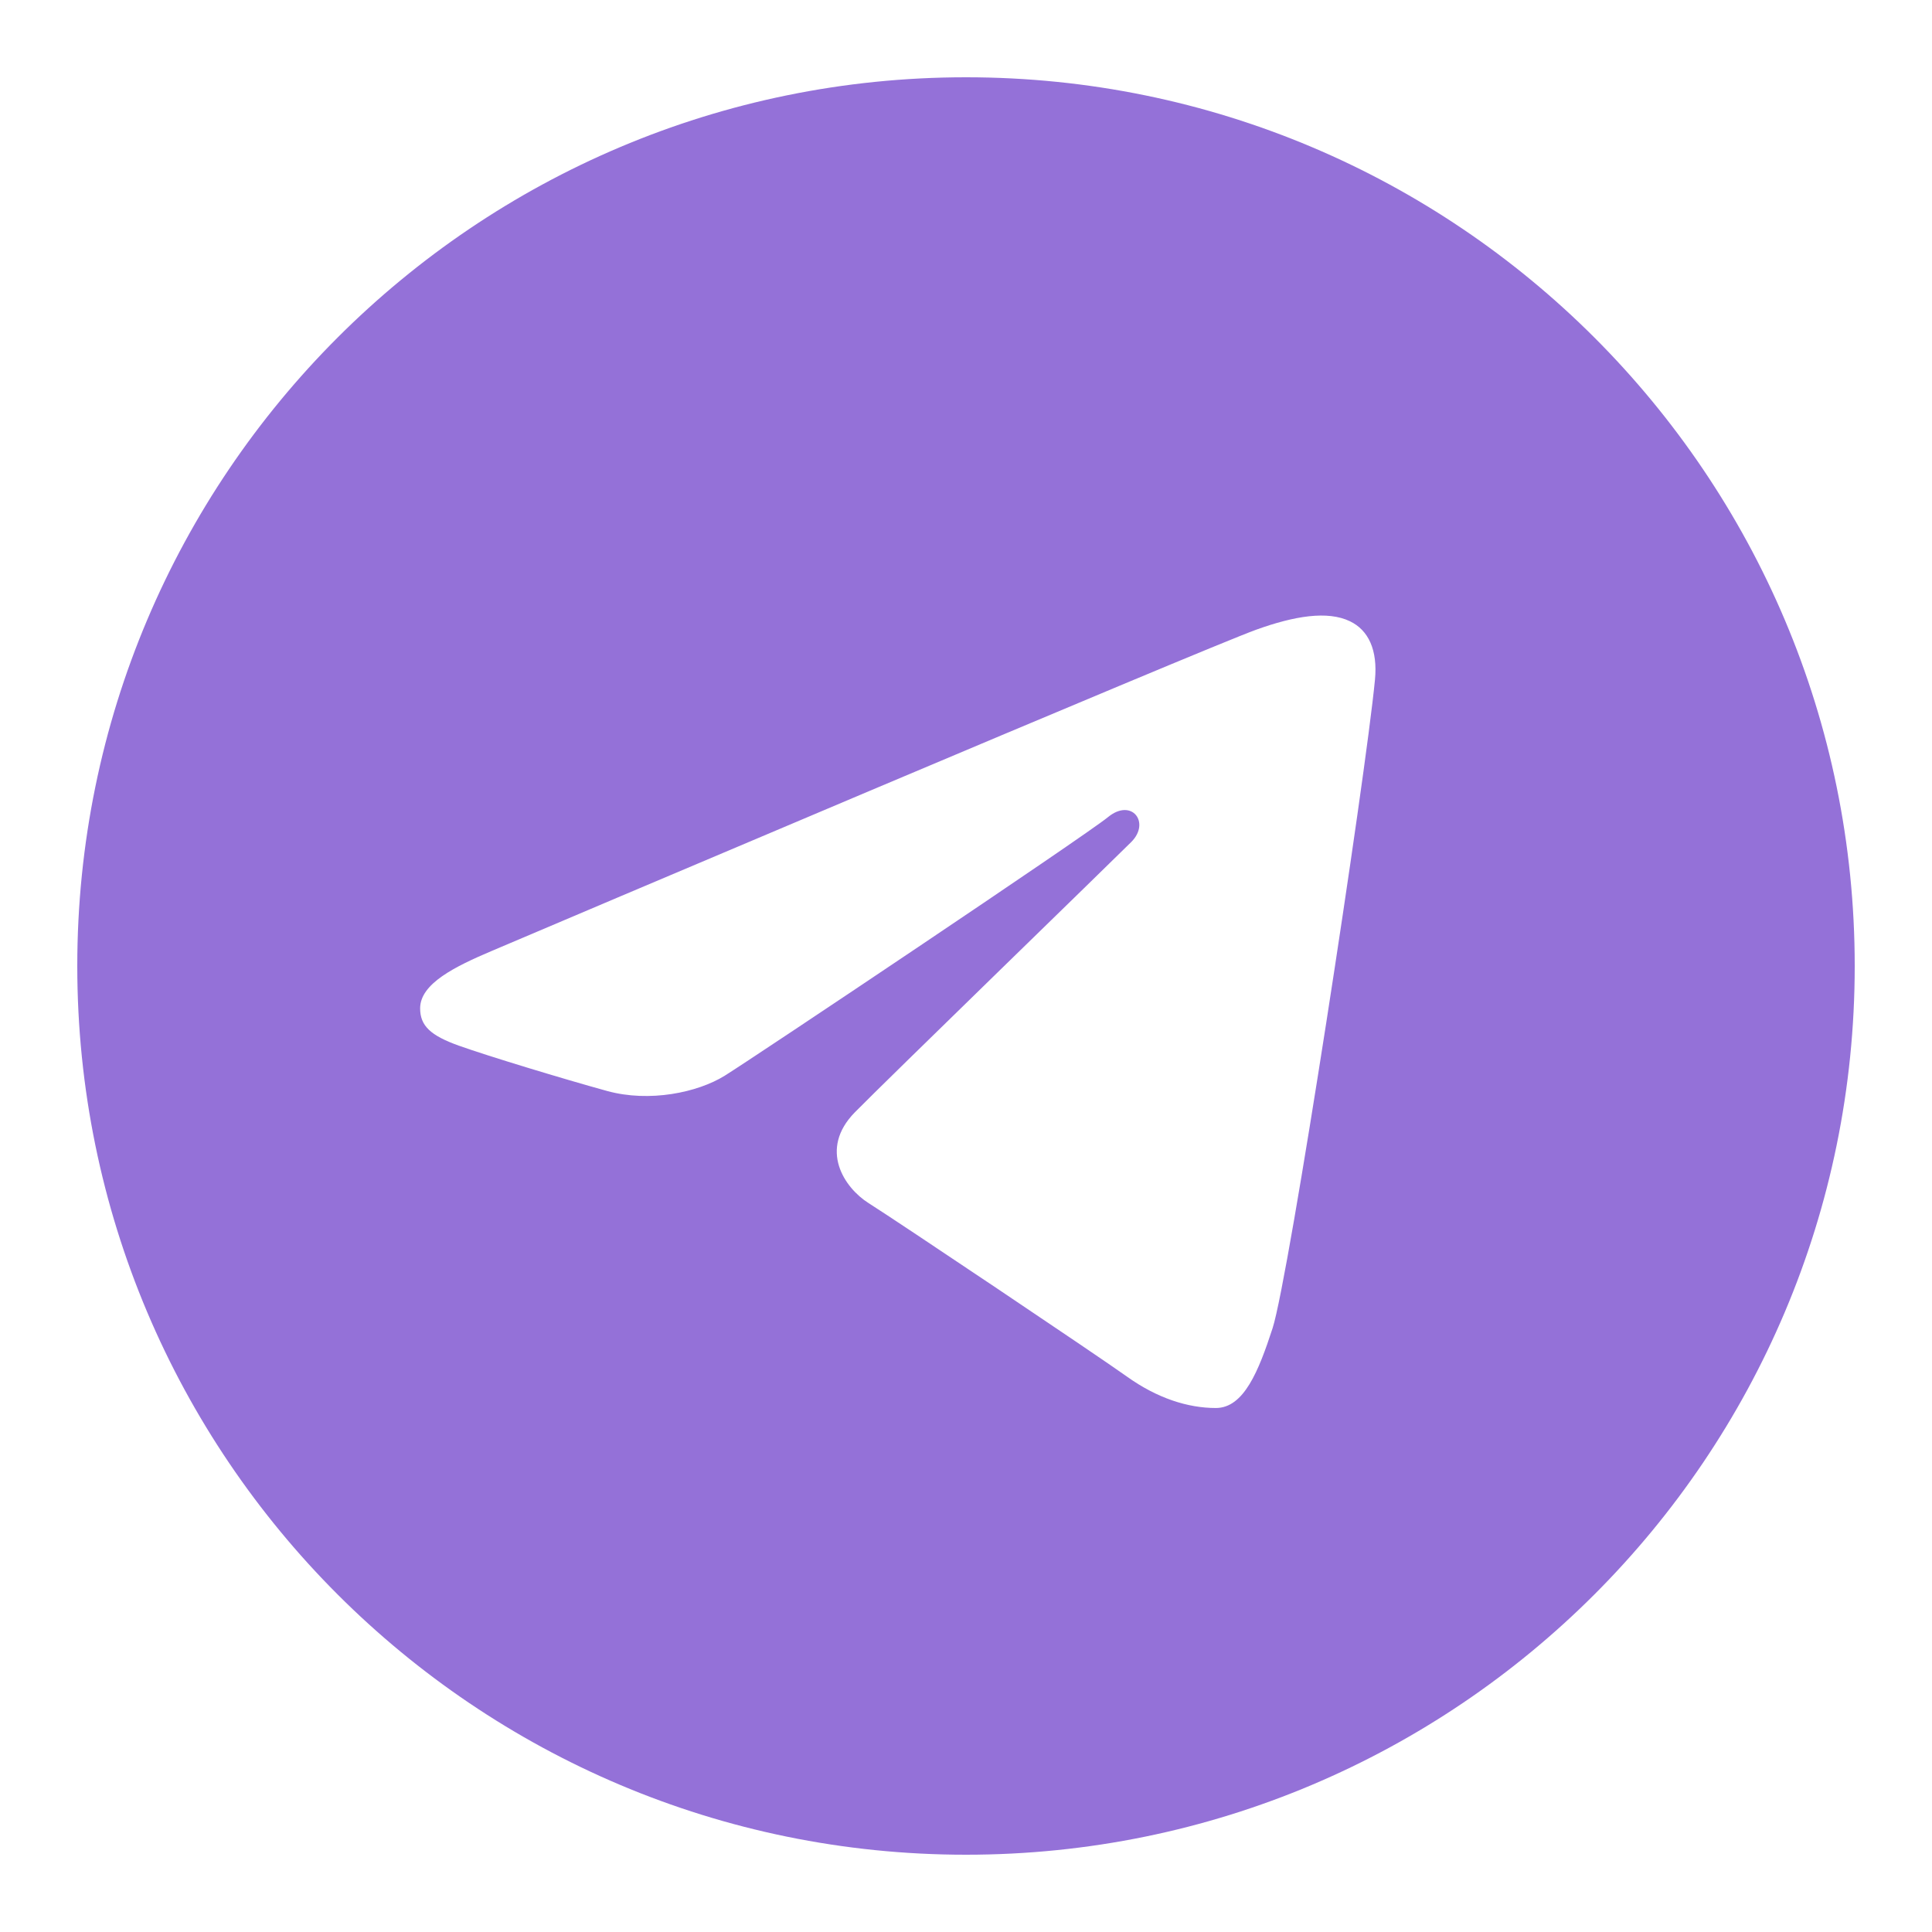 <?xml version="1.0" encoding="UTF-8"?> <svg xmlns="http://www.w3.org/2000/svg" viewBox="0 0 100.00 100.00" data-guides="{&quot;vertical&quot;:[],&quot;horizontal&quot;:[]}"><path fill="#9471d8" stroke="none" fill-opacity="1" stroke-width="1" stroke-opacity="1" id="tSvg60a45c78ab" title="Path 3" d="M50 4C75.406 4 96 24.594 96 50C96 75.406 75.406 96 50 96C24.594 96 4 75.406 4 50C4 24.594 24.594 4 50 4ZM65.868 68.75C66.714 66.154 70.678 40.282 71.168 35.184C71.316 33.64 70.828 32.614 69.872 32.156C68.716 31.6 67.004 31.878 65.018 32.594C62.294 33.576 27.47 48.362 25.458 49.218C23.55 50.028 21.746 50.912 21.746 52.192C21.746 53.092 22.28 53.598 23.752 54.124C25.284 54.67 29.142 55.84 31.42 56.468C33.614 57.074 36.112 56.548 37.512 55.678C38.996 54.756 56.122 43.296 57.352 42.292C58.58 41.288 59.56 42.574 58.556 43.58C57.552 44.584 45.796 55.994 44.246 57.574C42.364 59.492 43.7 61.48 44.962 62.276C46.404 63.184 56.774 70.14 58.336 71.256C59.898 72.372 61.482 72.878 62.932 72.878C64.382 72.878 65.146 70.968 65.868 68.75Z"></path><defs></defs></svg> 